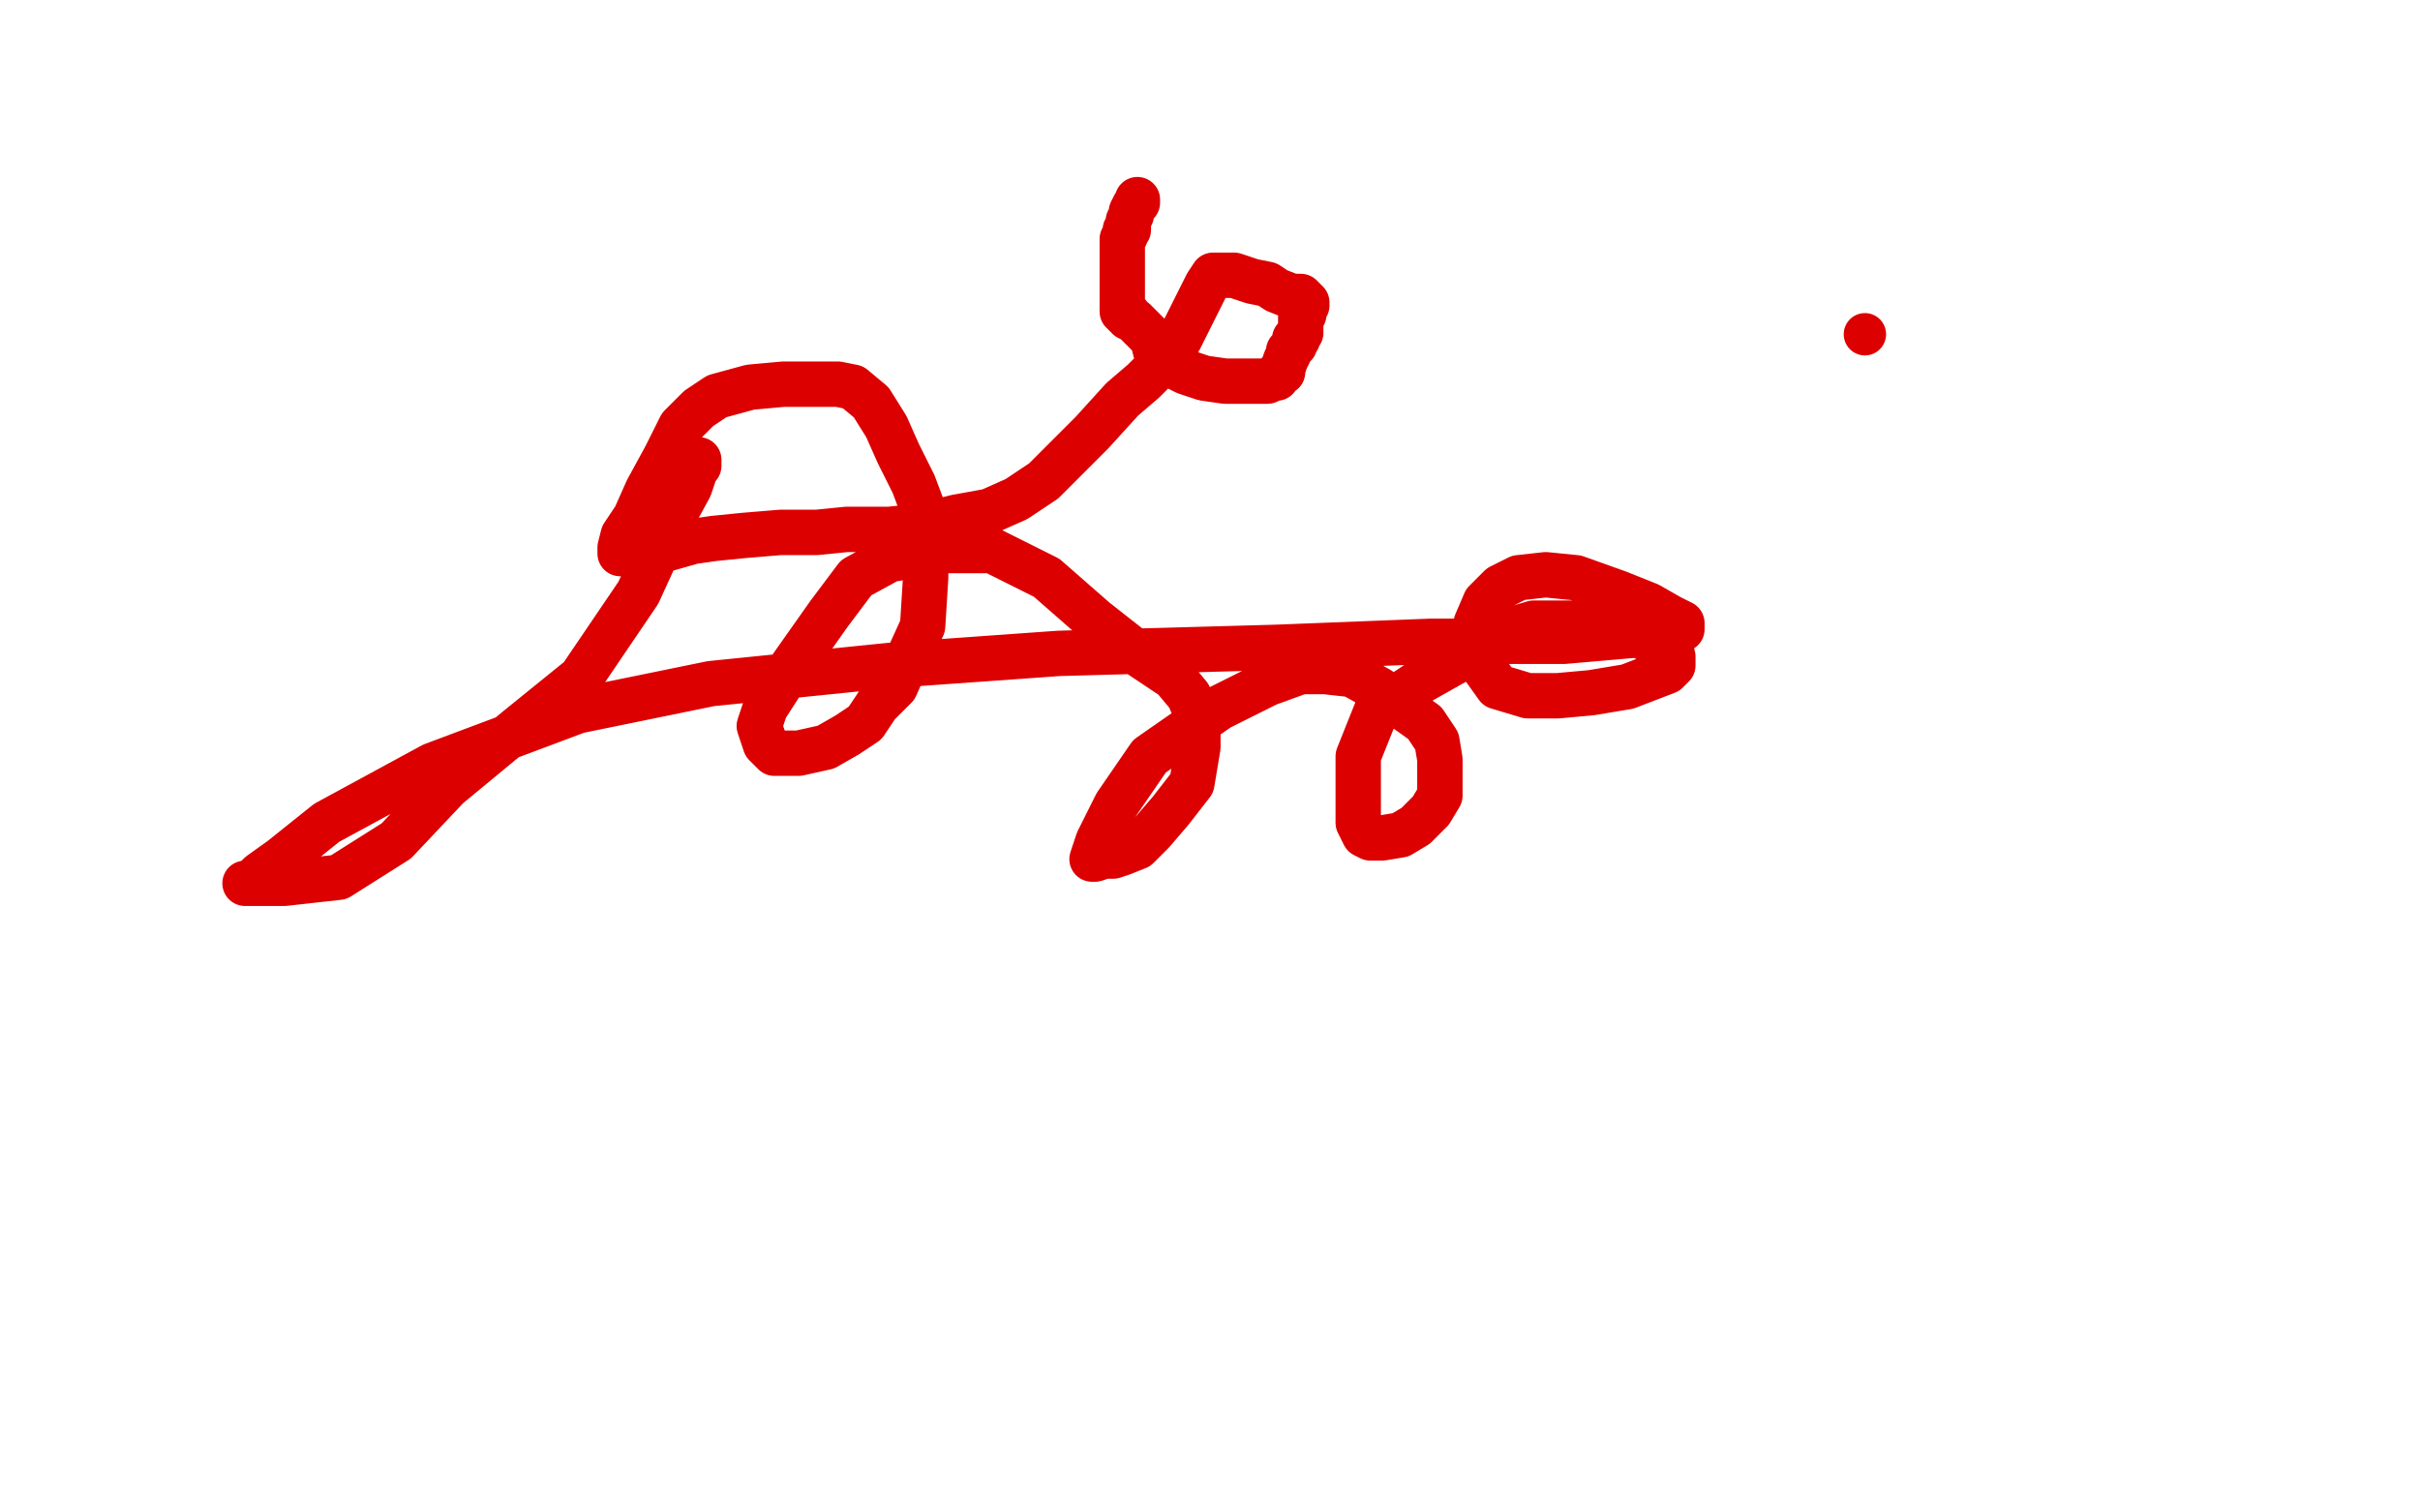<?xml version="1.0" standalone="no"?>
<!DOCTYPE svg PUBLIC "-//W3C//DTD SVG 1.1//EN"
"http://www.w3.org/Graphics/SVG/1.1/DTD/svg11.dtd">

<svg width="800" height="500" version="1.1" xmlns="http://www.w3.org/2000/svg" xmlns:xlink="http://www.w3.org/1999/xlink" style="stroke-antialiasing: false"><desc>This SVG has been created on https://colorillo.com/</desc><rect x='0' y='0' width='800' height='500' style='fill: rgb(255,255,255); stroke-width:0' /><circle cx="616.5" cy="110.5" r="7" style="fill: #dc0000; stroke-antialiasing: false; stroke-antialias: 0; opacity: 1.0"/>
<polyline points="376,66 376,67 376,67 375,68 375,68 374,70 374,70 374,71 374,71 373,73 373,73 373,74 373,74 373,76 373,76 372,76 372,76 372,78 371,79 371,80 371,82 371,83 371,85 371,88 371,92 371,95 371,98 371,100 371,101 371,103 372,103 372,104 373,104 373,105 375,106 377,108 378,109 381,112 382,116 385,119 388,121 392,123 398,125 405,126 410,126 413,126 416,126 419,126 421,125 422,125 423,123 424,123 424,122 425,119 426,117 426,116 428,114 428,113 428,112 429,112 429,111 430,110 430,109 430,108 430,107 430,105 431,104 431,102 432,101 432,100 430,98 427,98 422,96 419,94 414,93 408,91 405,91 404,91 403,91 401,91 399,94 396,100 393,106 390,112 388,115 387,117 386,119 385,119 384,121 382,122 378,126 371,132 361,143 352,152 345,159 336,165 327,169 316,171 304,174 294,175 287,175 280,175 270,176 258,176 246,177 236,178 229,179 222,181 215,183 211,183 206,183 205,183 205,181 206,177 210,171 214,162 220,151 225,141 231,135 237,131 248,128 259,127 268,127 277,127 282,128 288,133 293,141 297,150 302,160 305,168 306,176 306,191 305,207 300,218 296,227 290,233 286,239 280,243 273,247 264,249 256,249 253,246 251,240 253,234 262,220 274,203 283,191 294,185 311,182 328,182 346,191 362,205 376,216 388,224 393,230 396,237 396,247 394,259 387,268 381,275 376,280 371,282 368,283 365,283 362,284 361,284 363,278 369,266 380,250 403,234 419,226 430,222 438,222 447,223 456,228 464,234 471,239 475,245 476,251 476,258 476,263 473,268 468,273 463,276 457,277 453,277 451,276 449,272 449,264 449,250 455,235 470,225 486,216 497,209 507,206 517,206 529,206 540,209 548,213 553,217 553,218 553,220 551,222 538,227 526,229 515,230 505,230 495,227 490,220 488,213 488,206 491,199 496,194 502,191 511,190 521,191 535,196 545,200 552,204 556,206 556,207 556,208 540,210 517,212 473,212 422,214 350,216 294,220 235,226 191,235 143,253 108,272 93,284 86,289 83,292 82,292 81,292 82,292 85,292 94,292 112,290 131,278 148,260 171,241 192,224 211,196 222,172 228,161 230,155 231,154 231,153 231,152" style="fill: none; stroke: #dc0000; stroke-width: 15; stroke-linejoin: round; stroke-linecap: round; stroke-antialiasing: false; stroke-antialias: 0; opacity: 1.0"/>
</svg>
